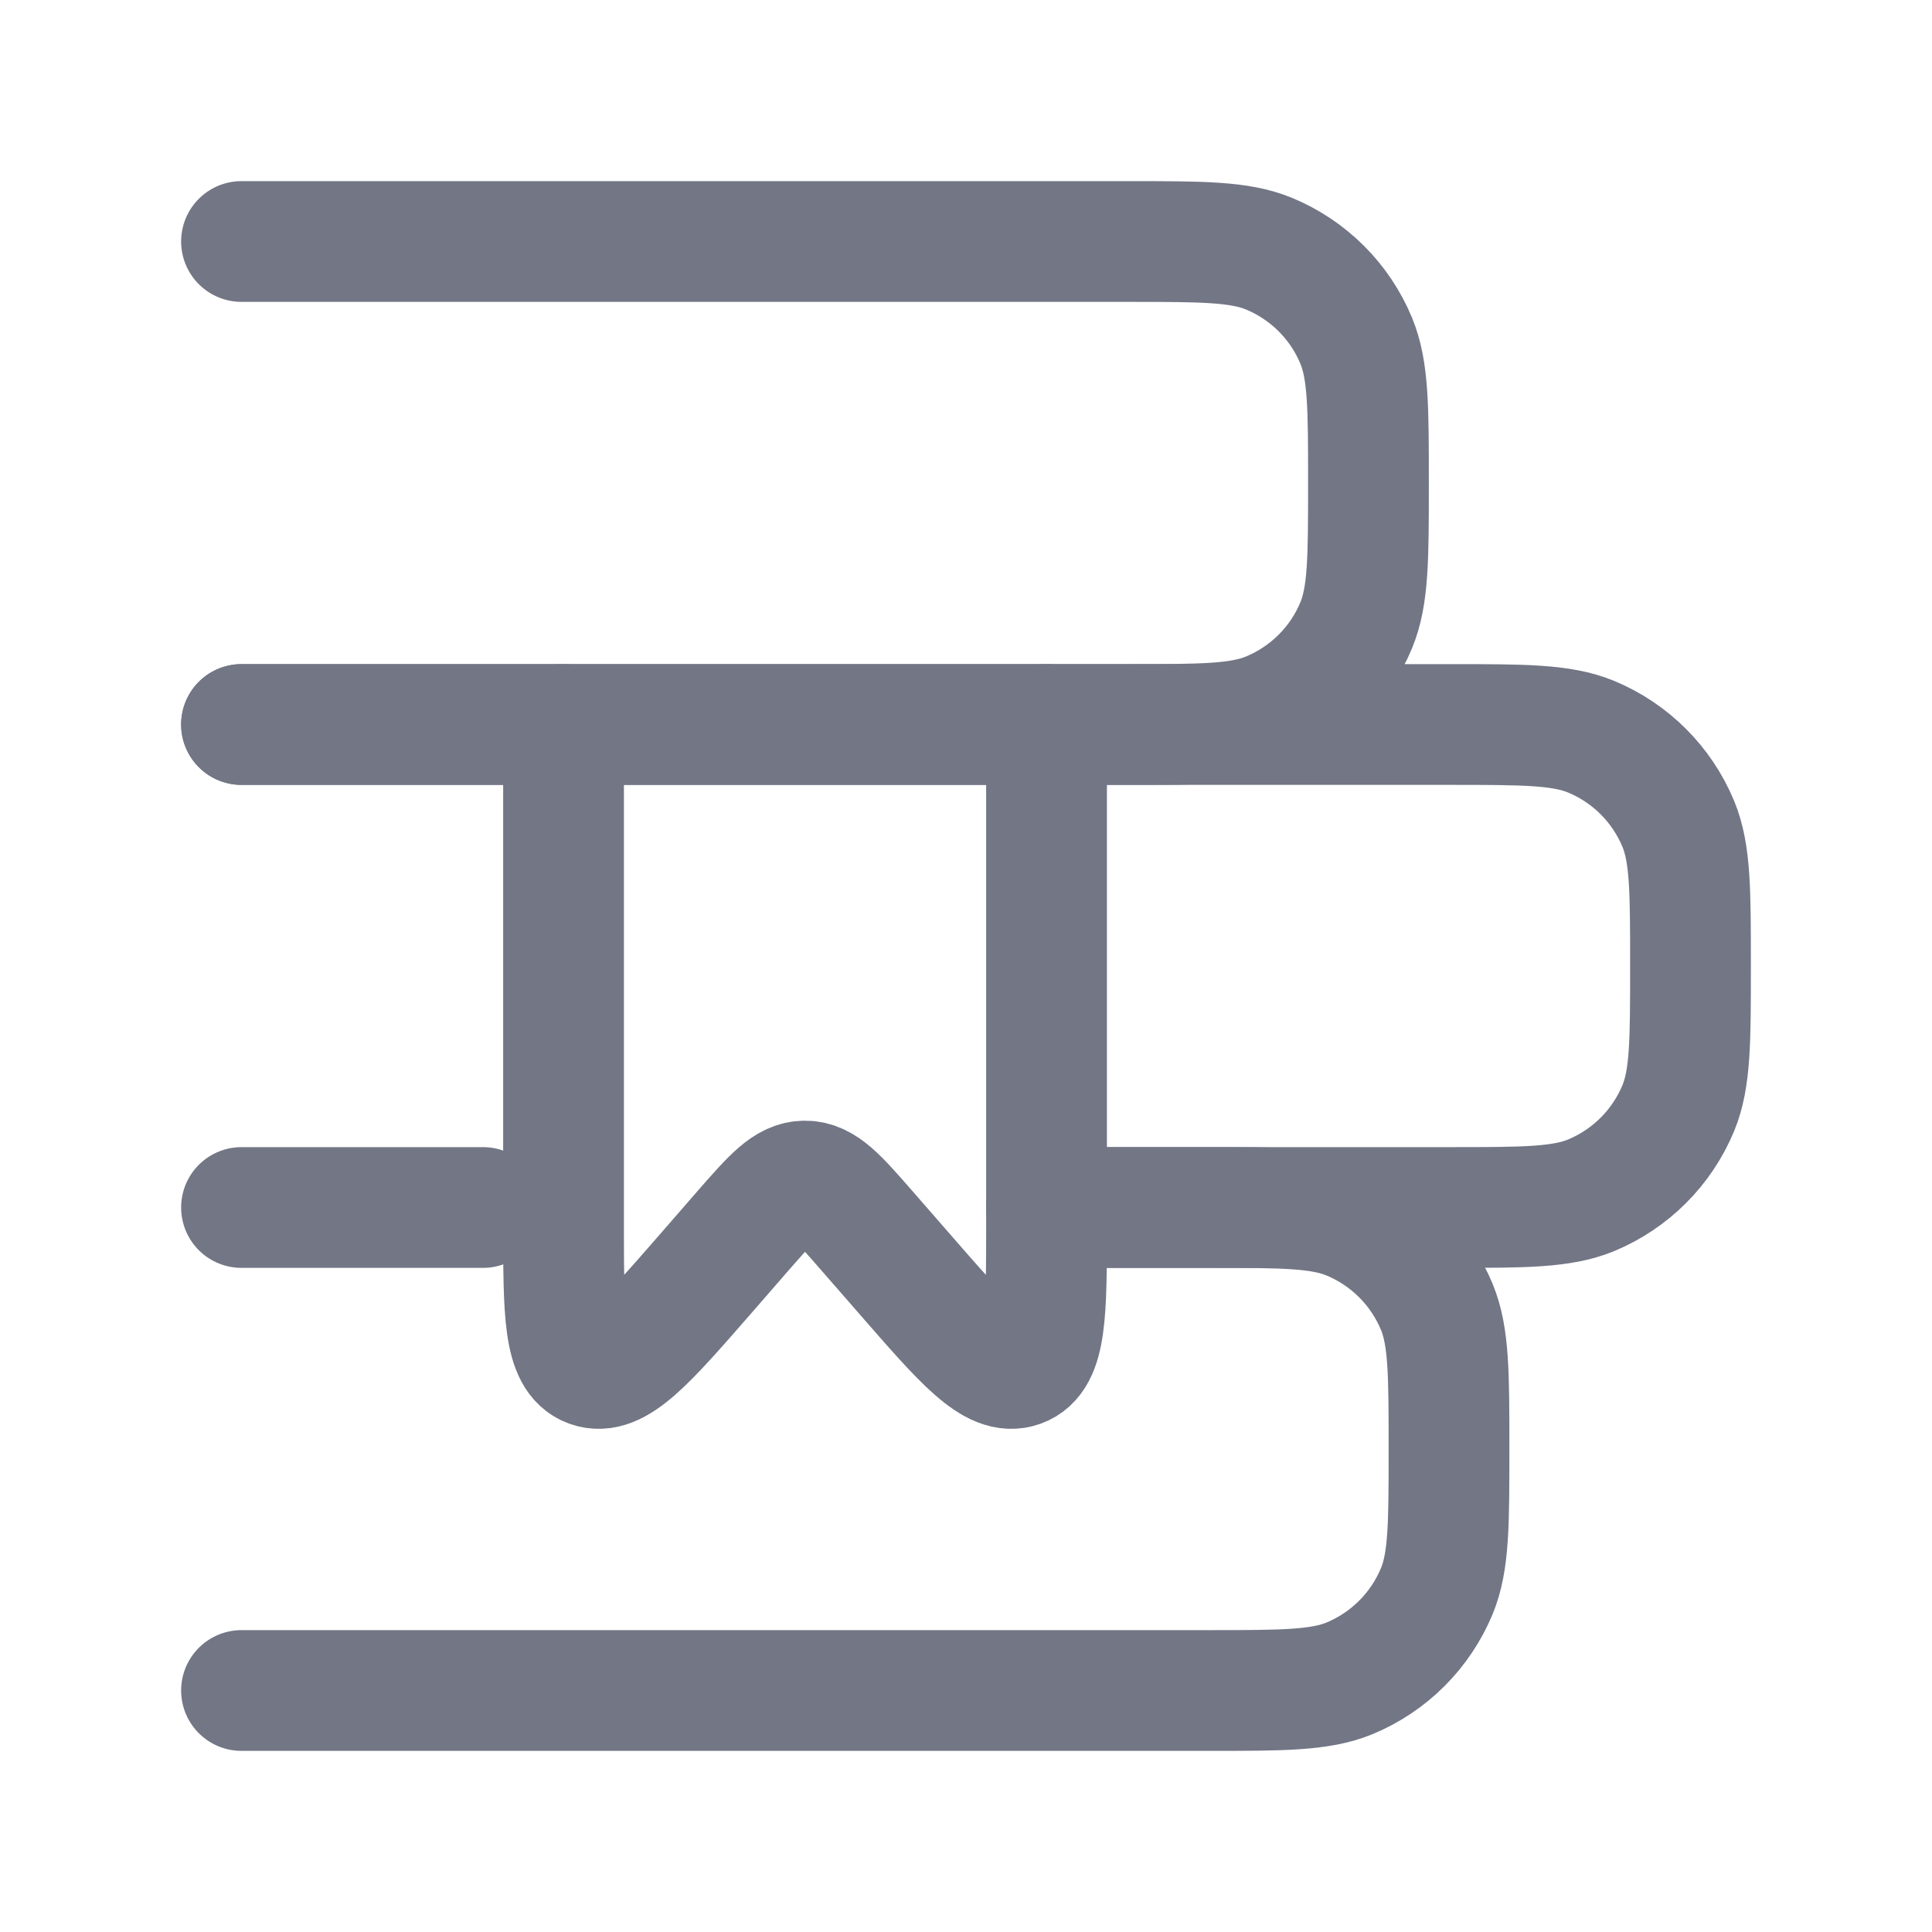 <svg width="16" height="16" viewBox="0 0 16 16" fill="none" xmlns="http://www.w3.org/2000/svg">
<g opacity="0.6">
<path d="M2 6H12C12.621 6 12.932 6 13.177 6.101C13.504 6.237 13.763 6.496 13.899 6.823C14 7.068 14 7.379 14 8C14 8.621 14 8.932 13.899 9.177C13.763 9.504 13.504 9.763 13.177 9.899C12.932 10 12.621 10 12 10H8.667" stroke="#141B34" stroke-linecap="round" stroke-linejoin="round"/>
<path d="M4 10H2" stroke="#141B34" stroke-linecap="round" stroke-linejoin="round"/>
<path d="M8.667 10H10C10.621 10 10.932 10 11.177 10.101C11.504 10.237 11.763 10.496 11.899 10.823C12 11.068 12 11.379 12 12C12 12.621 12 12.932 11.899 13.177C11.763 13.504 11.504 13.763 11.177 13.899C10.932 14 10.621 14 10 14H2" stroke="#141B34" stroke-linecap="round" stroke-linejoin="round"/>
<path d="M2 2H9.333C9.955 2 10.265 2 10.51 2.101C10.837 2.237 11.097 2.496 11.232 2.823C11.333 3.068 11.333 3.379 11.333 4C11.333 4.621 11.333 4.932 11.232 5.177C11.097 5.504 10.837 5.763 10.51 5.899C10.265 6 9.955 6 9.333 6H2" stroke="#141B34" stroke-linecap="round" stroke-linejoin="round"/>
<path d="M8.667 6L8.667 10.127C8.667 10.87 8.667 11.241 8.449 11.32C8.231 11.399 7.985 11.117 7.494 10.553L7.173 10.185C6.938 9.916 6.82 9.781 6.667 9.781C6.513 9.781 6.396 9.916 6.16 10.185L5.84 10.553C5.348 11.117 5.102 11.399 4.884 11.32C4.667 11.241 4.667 10.87 4.667 10.127L4.667 6" stroke="#141B34" stroke-linecap="round" stroke-linejoin="round"/>
</g>
</svg>
